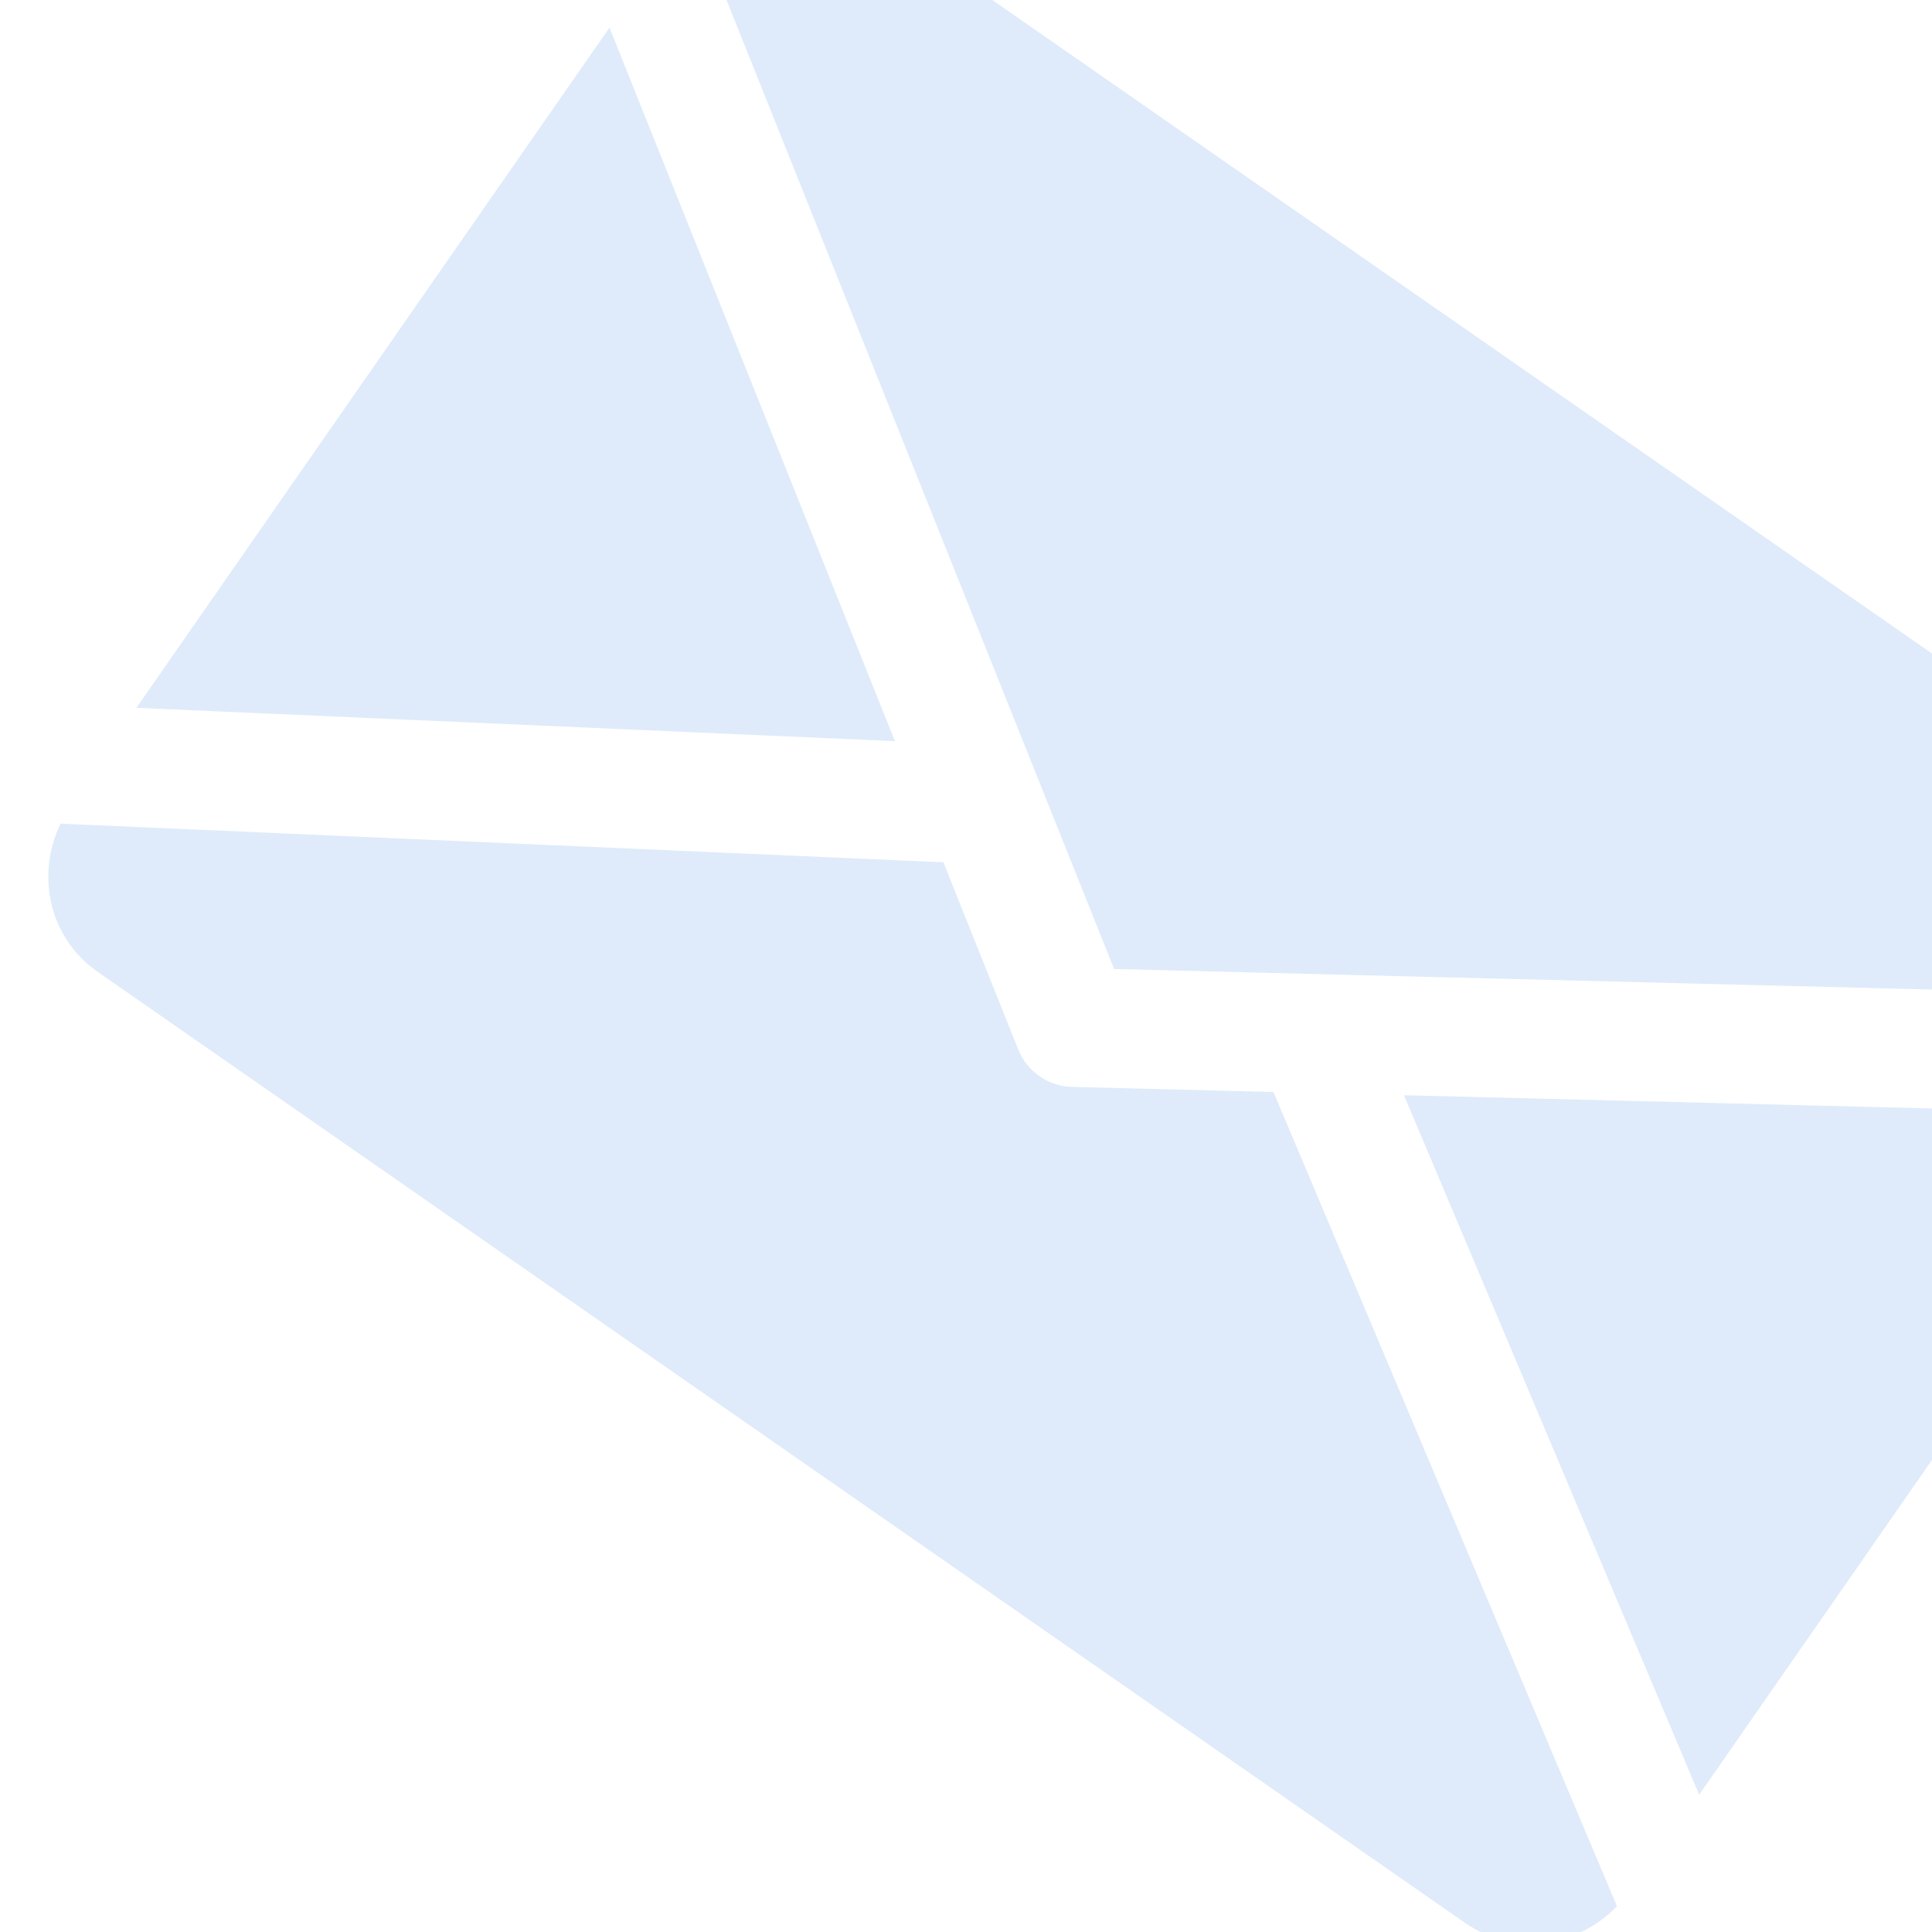 <svg width="136" height="136" viewBox="0 0 136 136" fill="none" xmlns="http://www.w3.org/2000/svg">
<g opacity="0.14">
<path d="M98.831 77.097L119.61 126.337L152.913 78.456L98.831 77.097Z" fill="#1770D9"/>
<path d="M42.904 1.943L9.602 49.825L62.996 52.173L42.904 1.943Z" fill="#1770D9"/>
<path d="M155.735 59.731L59.478 -7.218C56.047 -9.604 51.546 -8.94 48.739 -6.006L78.427 68.211L158.335 70.22C160.11 66.568 159.166 62.117 155.735 59.731Z" fill="#1770D9"/>
<path d="M89.644 76.87L75.459 76.511C74.618 76.488 73.836 76.219 73.176 75.76C72.516 75.301 71.992 74.661 71.677 73.881L66.41 60.7L4.256 57.981C2.514 61.615 3.458 66.036 6.876 68.413L103.133 135.361C106.55 137.738 111.023 137.085 113.824 134.187L89.644 76.87Z" fill="#1770D9"/>
</g>
</svg>
